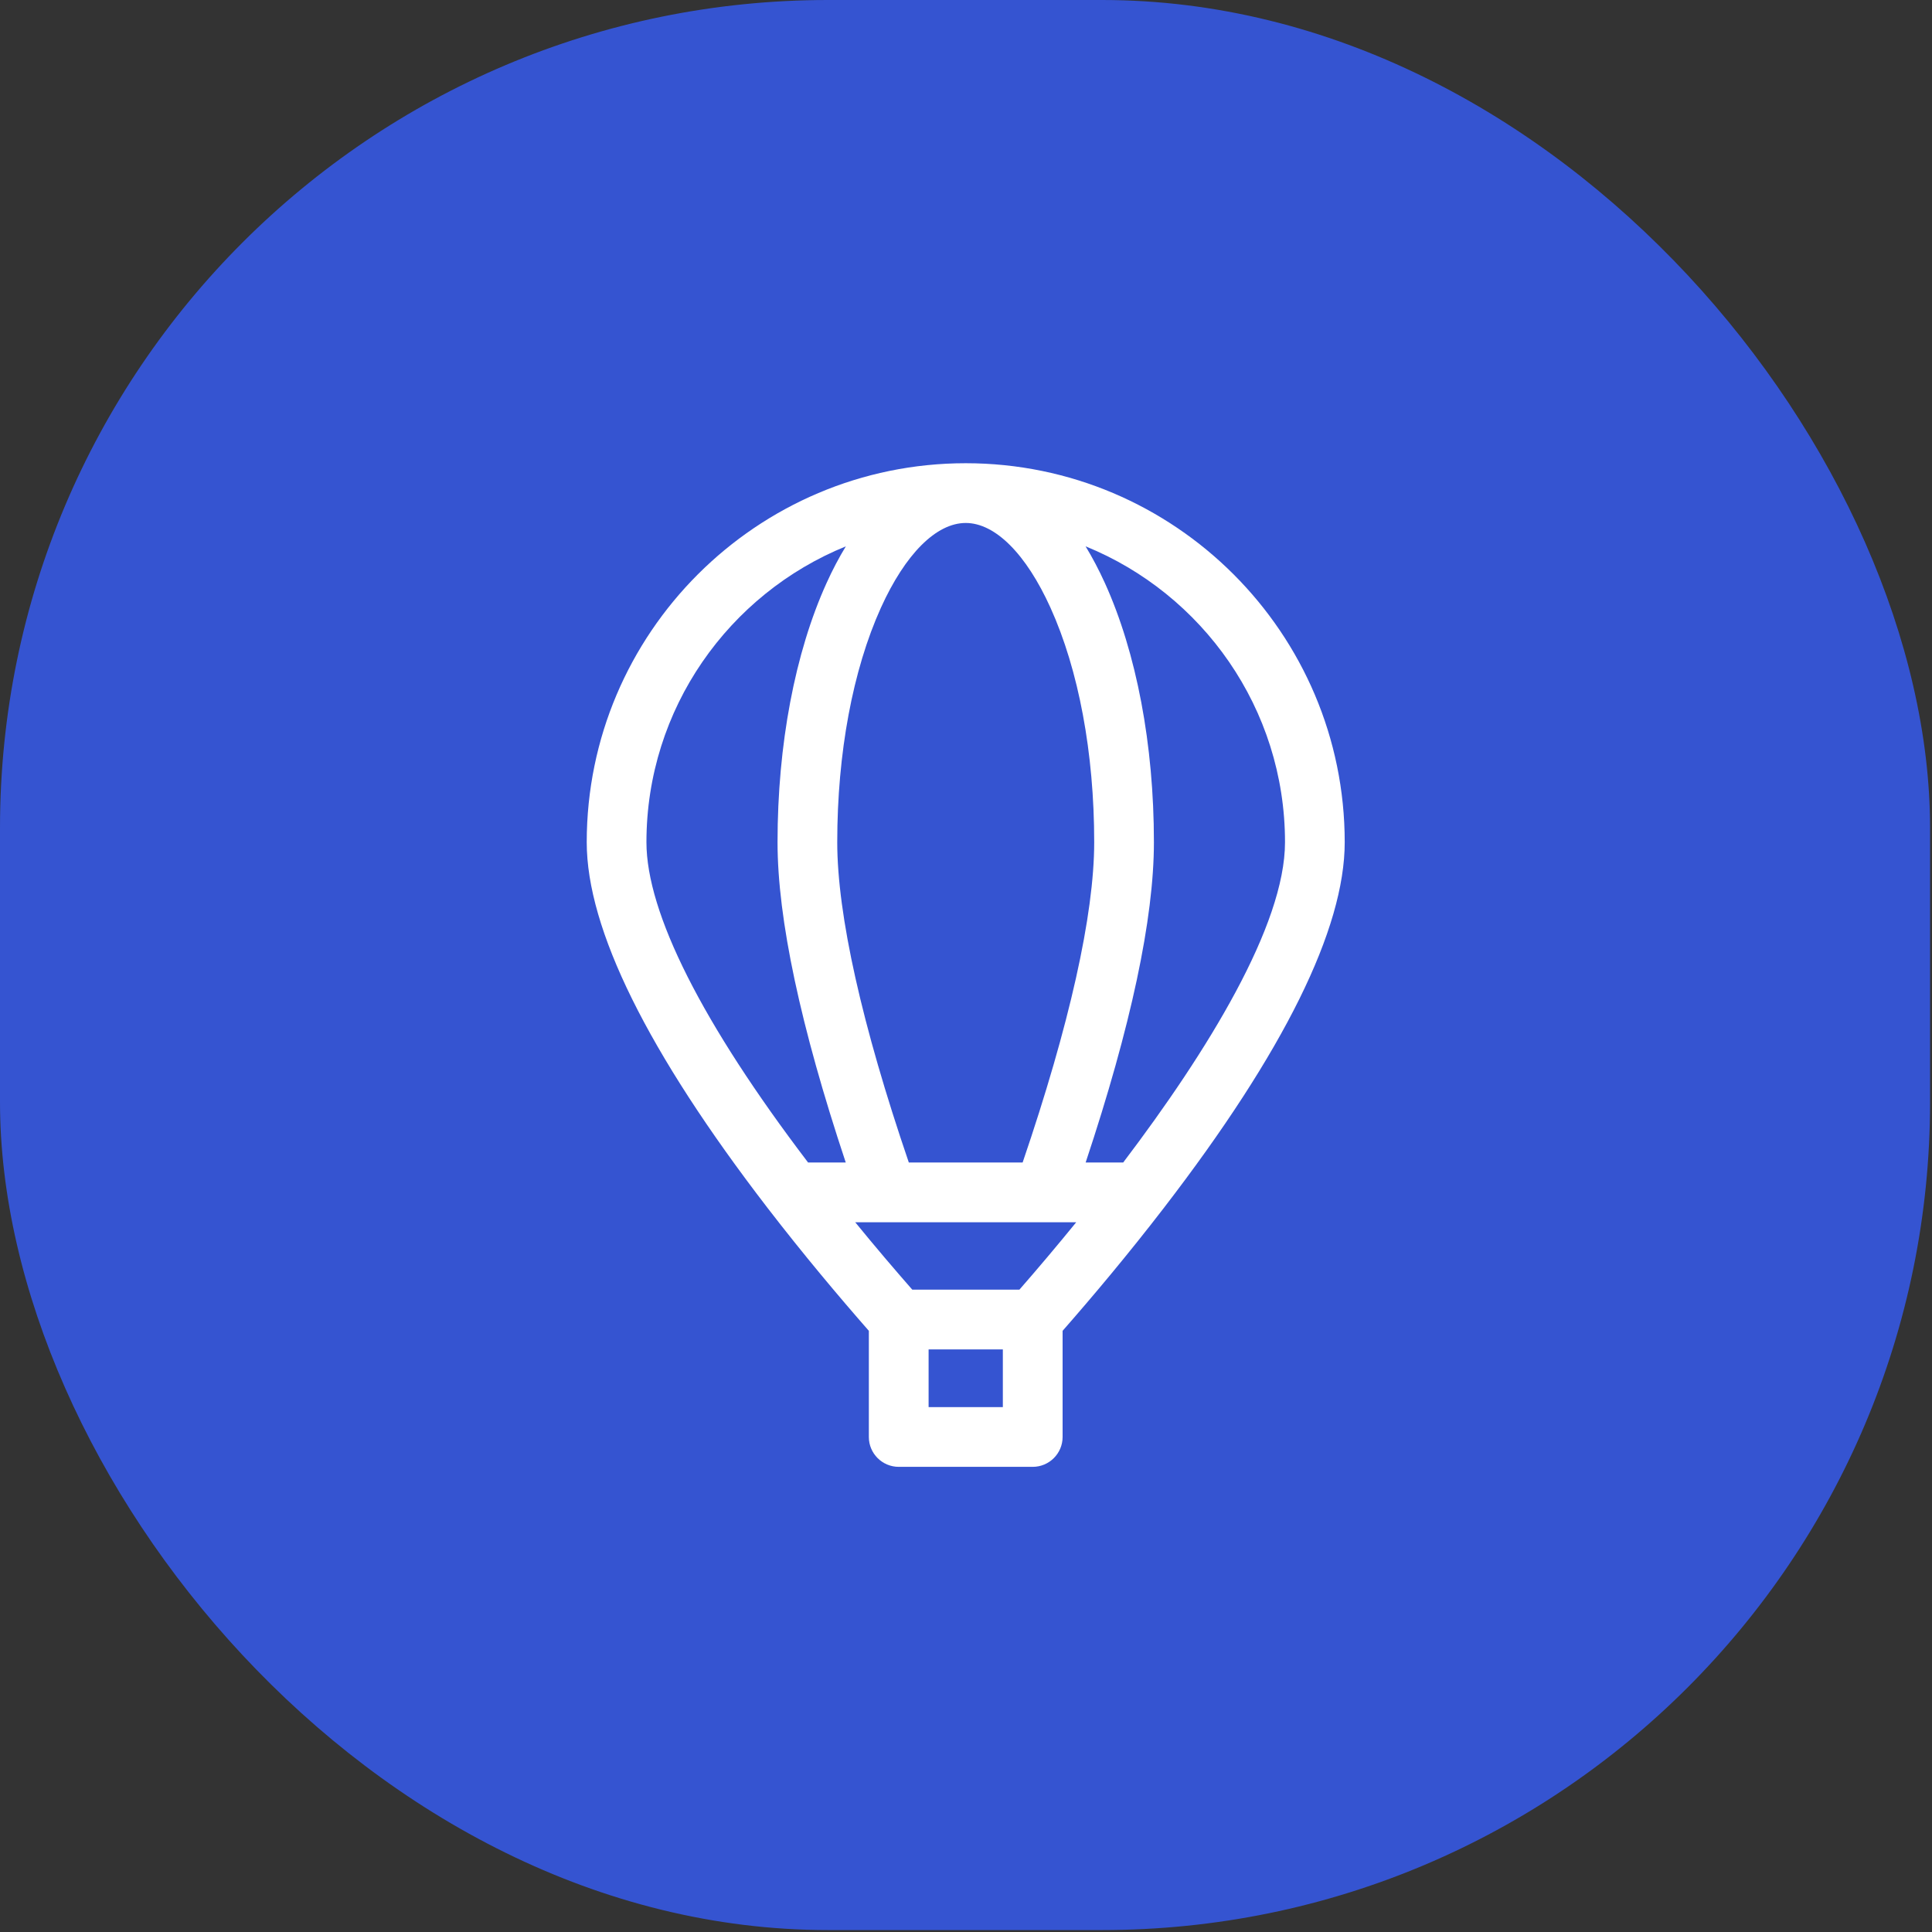 <svg width="42" height="42" viewBox="0 0 42 42" fill="none" xmlns="http://www.w3.org/2000/svg">
<rect x="0" y="0" width="42" height="42" fill="#333333" stroke="none"/>
<rect width="41.958" height="41.958" rx="18" fill="#3554D1"/>
<g clip-path="url(#clip0_310_20515)">
<path d="M29.233 18.309C29.233 13.766 25.537 10.07 20.994 10.07C16.451 10.07 12.755 13.766 12.755 18.309C12.755 20.194 14.077 22.868 16.684 26.257C17.465 27.271 18.24 28.192 18.888 28.931V31.239C18.888 31.597 19.179 31.888 19.538 31.888H22.45C22.809 31.888 23.1 31.597 23.1 31.239V28.931C23.748 28.192 24.523 27.271 25.303 26.257C27.911 22.868 29.233 20.194 29.233 18.309ZM27.935 18.309C27.935 20.114 26.256 22.847 24.417 25.272H23.601C24.586 22.313 25.085 19.973 25.085 18.309C25.085 16.192 24.707 14.19 24.019 12.674C23.888 12.386 23.748 12.12 23.6 11.877C26.139 12.909 27.935 15.403 27.935 18.309ZM21.801 30.589H20.187V29.335H21.801V30.589ZM22.161 28.036H19.832C19.452 27.602 19.03 27.108 18.592 26.571H19.289C19.291 26.571 19.293 26.571 19.294 26.571C19.296 26.571 23.396 26.571 23.396 26.571C22.972 27.092 22.554 27.586 22.161 28.036ZM20.994 11.369C21.634 11.369 22.306 12.04 22.836 13.21C23.449 14.562 23.787 16.372 23.787 18.309C23.787 19.886 23.249 22.288 22.231 25.272H19.757C18.738 22.288 18.201 19.886 18.201 18.309C18.201 16.372 18.539 14.562 19.151 13.21C19.682 12.04 20.354 11.369 20.994 11.369ZM14.053 18.309C14.053 15.403 15.849 12.909 18.388 11.877C18.24 12.12 18.099 12.386 17.969 12.674C17.281 14.19 16.903 16.192 16.903 18.309C16.903 19.974 17.401 22.313 18.386 25.272H17.567C15.268 22.251 14.053 19.846 14.053 18.309Z" fill="white"/>
</g>
<defs>
<clipPath id="clip0_310_20515">
<rect width="21.818" height="21.818" fill="white" transform="translate(10.07 10.07)"/>
</clipPath>
</defs>
</svg>

